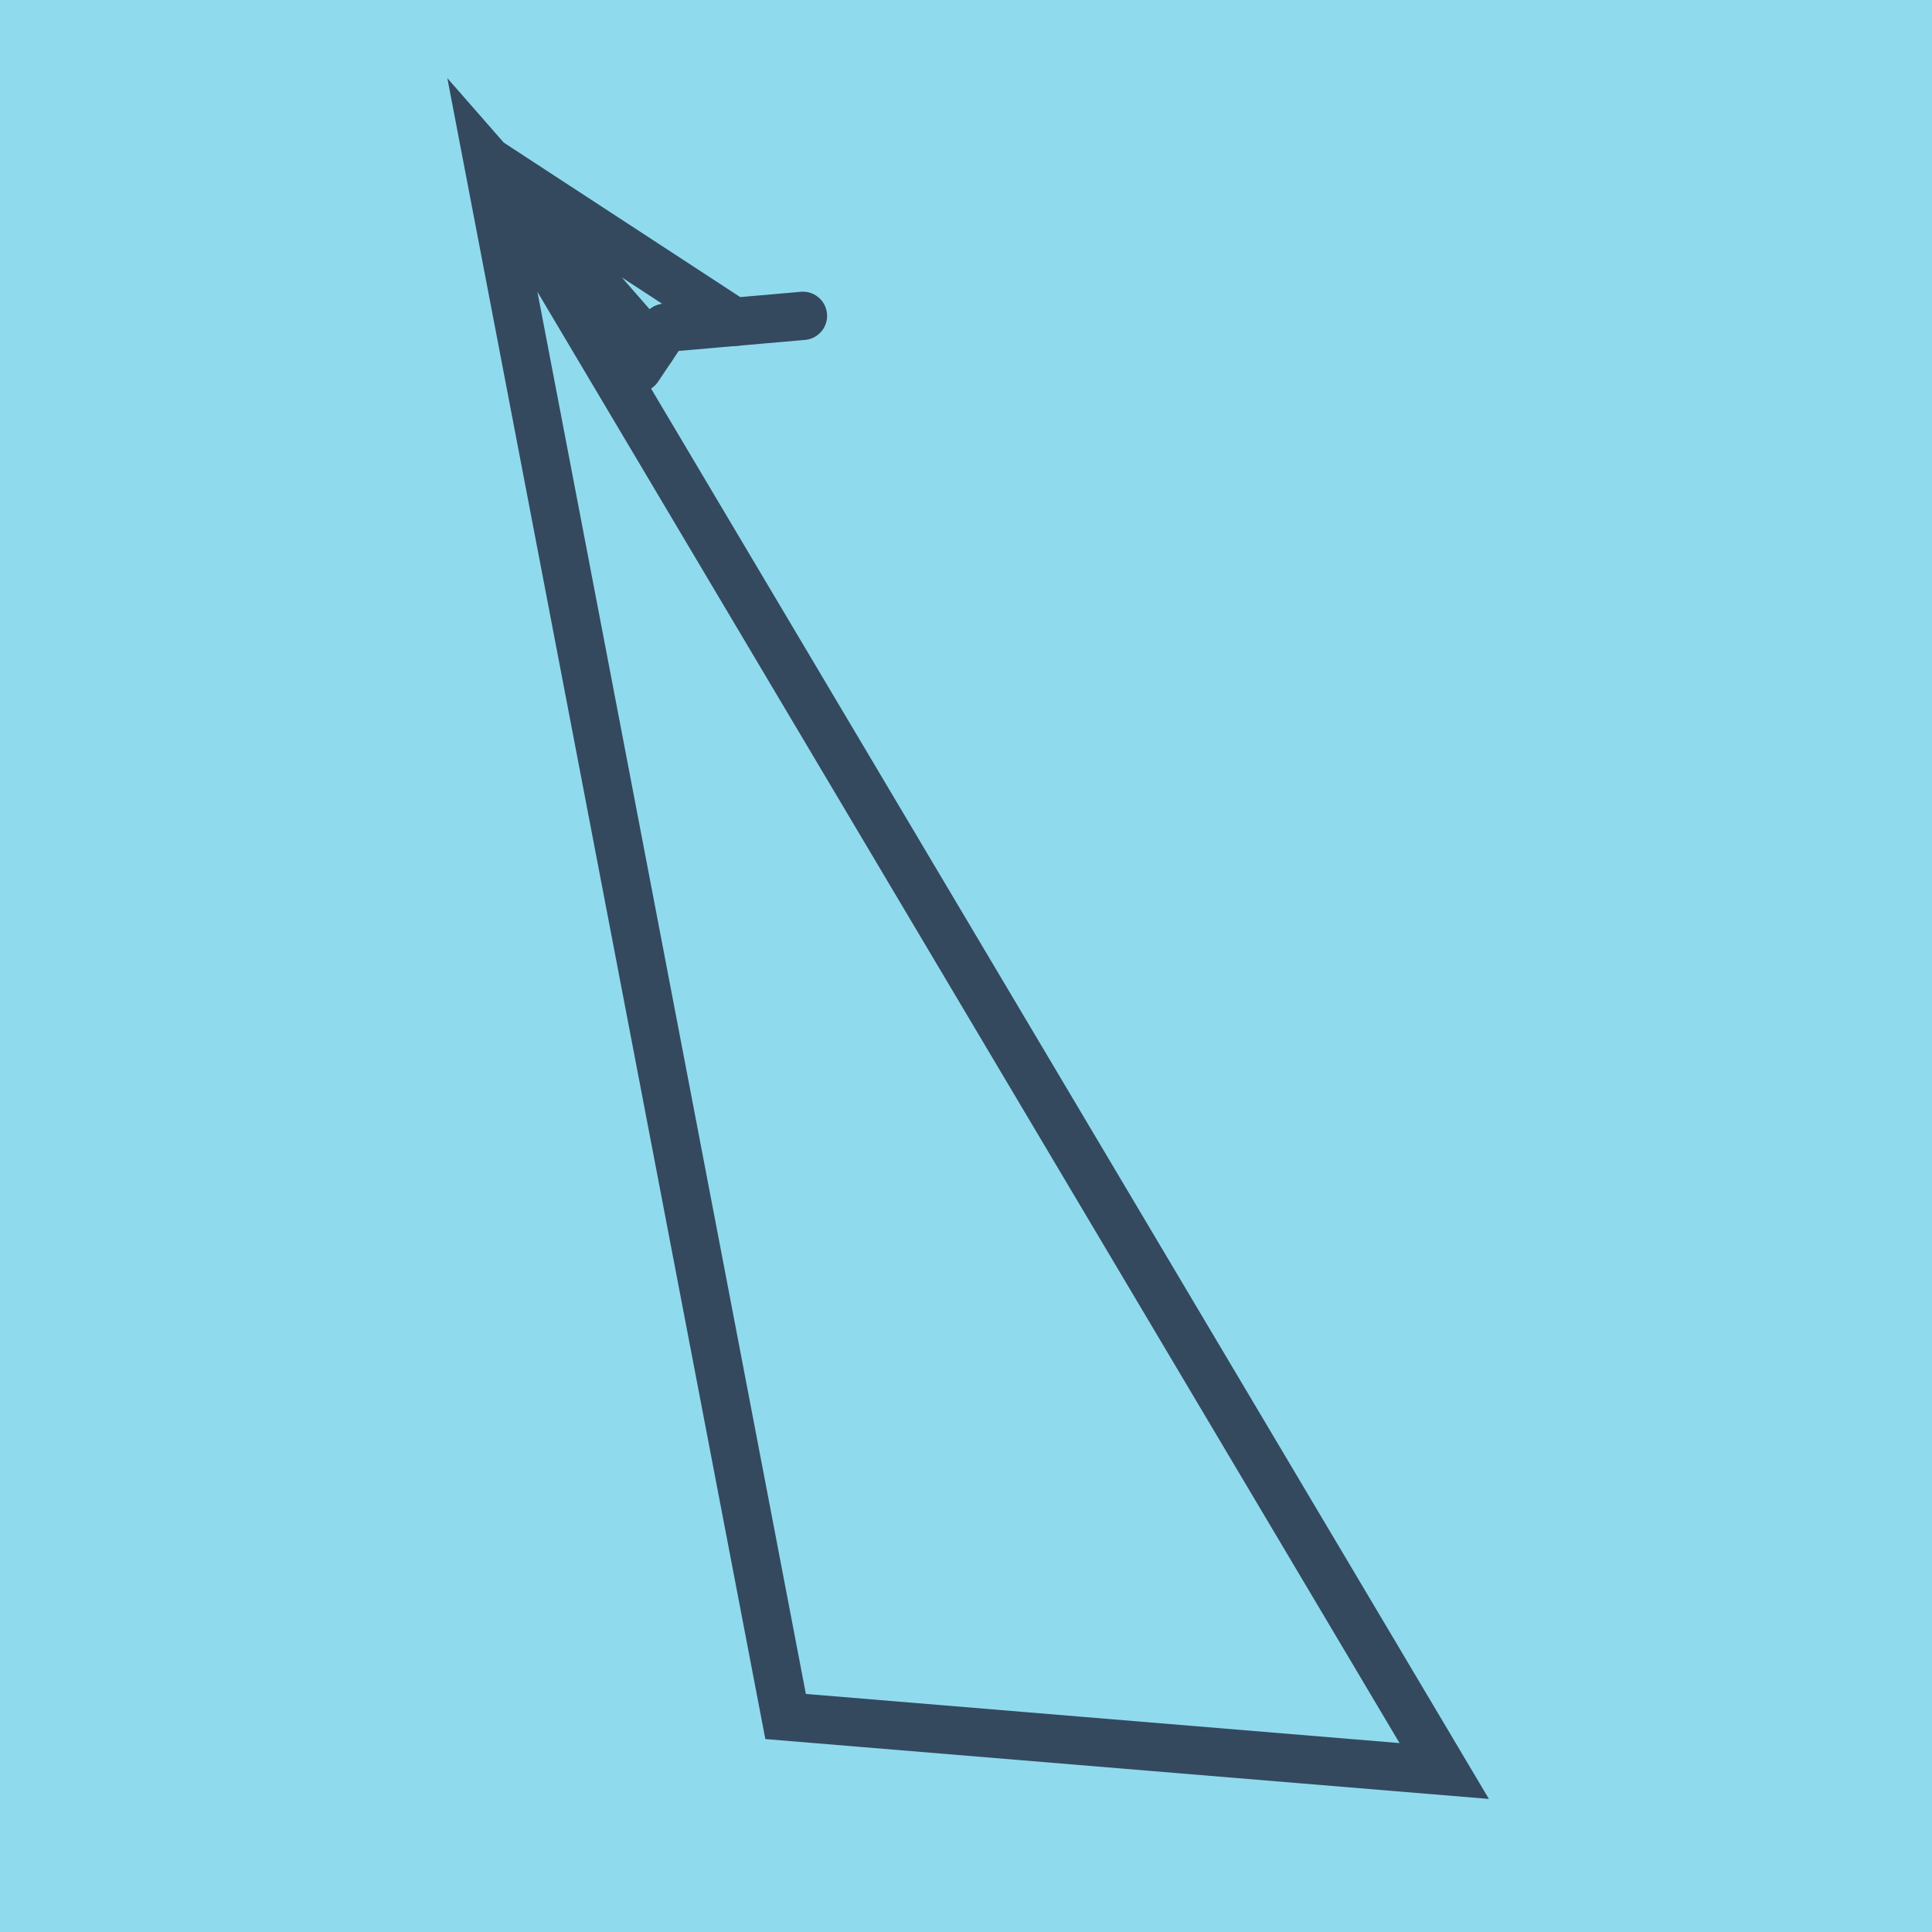 <?xml version="1.0" encoding="utf-8"?>
<!DOCTYPE svg PUBLIC "-//W3C//DTD SVG 1.1//EN" "http://www.w3.org/Graphics/SVG/1.1/DTD/svg11.dtd">
<svg xmlns="http://www.w3.org/2000/svg" xmlns:xlink="http://www.w3.org/1999/xlink" viewBox="-10 -10 120 120" preserveAspectRatio="xMidYMid meet">
	<path style="fill:#90daee" d="M-10-10h120v120H-10z"/>
			<polyline stroke-linecap="round" points="29.63,12.871 31.307,10.367 " style="fill:none;stroke:#34495e;stroke-width: 3px"/>
			<polyline stroke-linecap="round" points="39.873,9.618 31.307,10.367 " style="fill:none;stroke:#34495e;stroke-width: 3px"/>
			<polyline stroke-linecap="round" points="30.469,11.619 20.297,0 38.795,96.615 79.703,100 20.297,0 35.59,9.992 " style="fill:none;stroke:#34495e;stroke-width: 3px"/>
	</svg>
